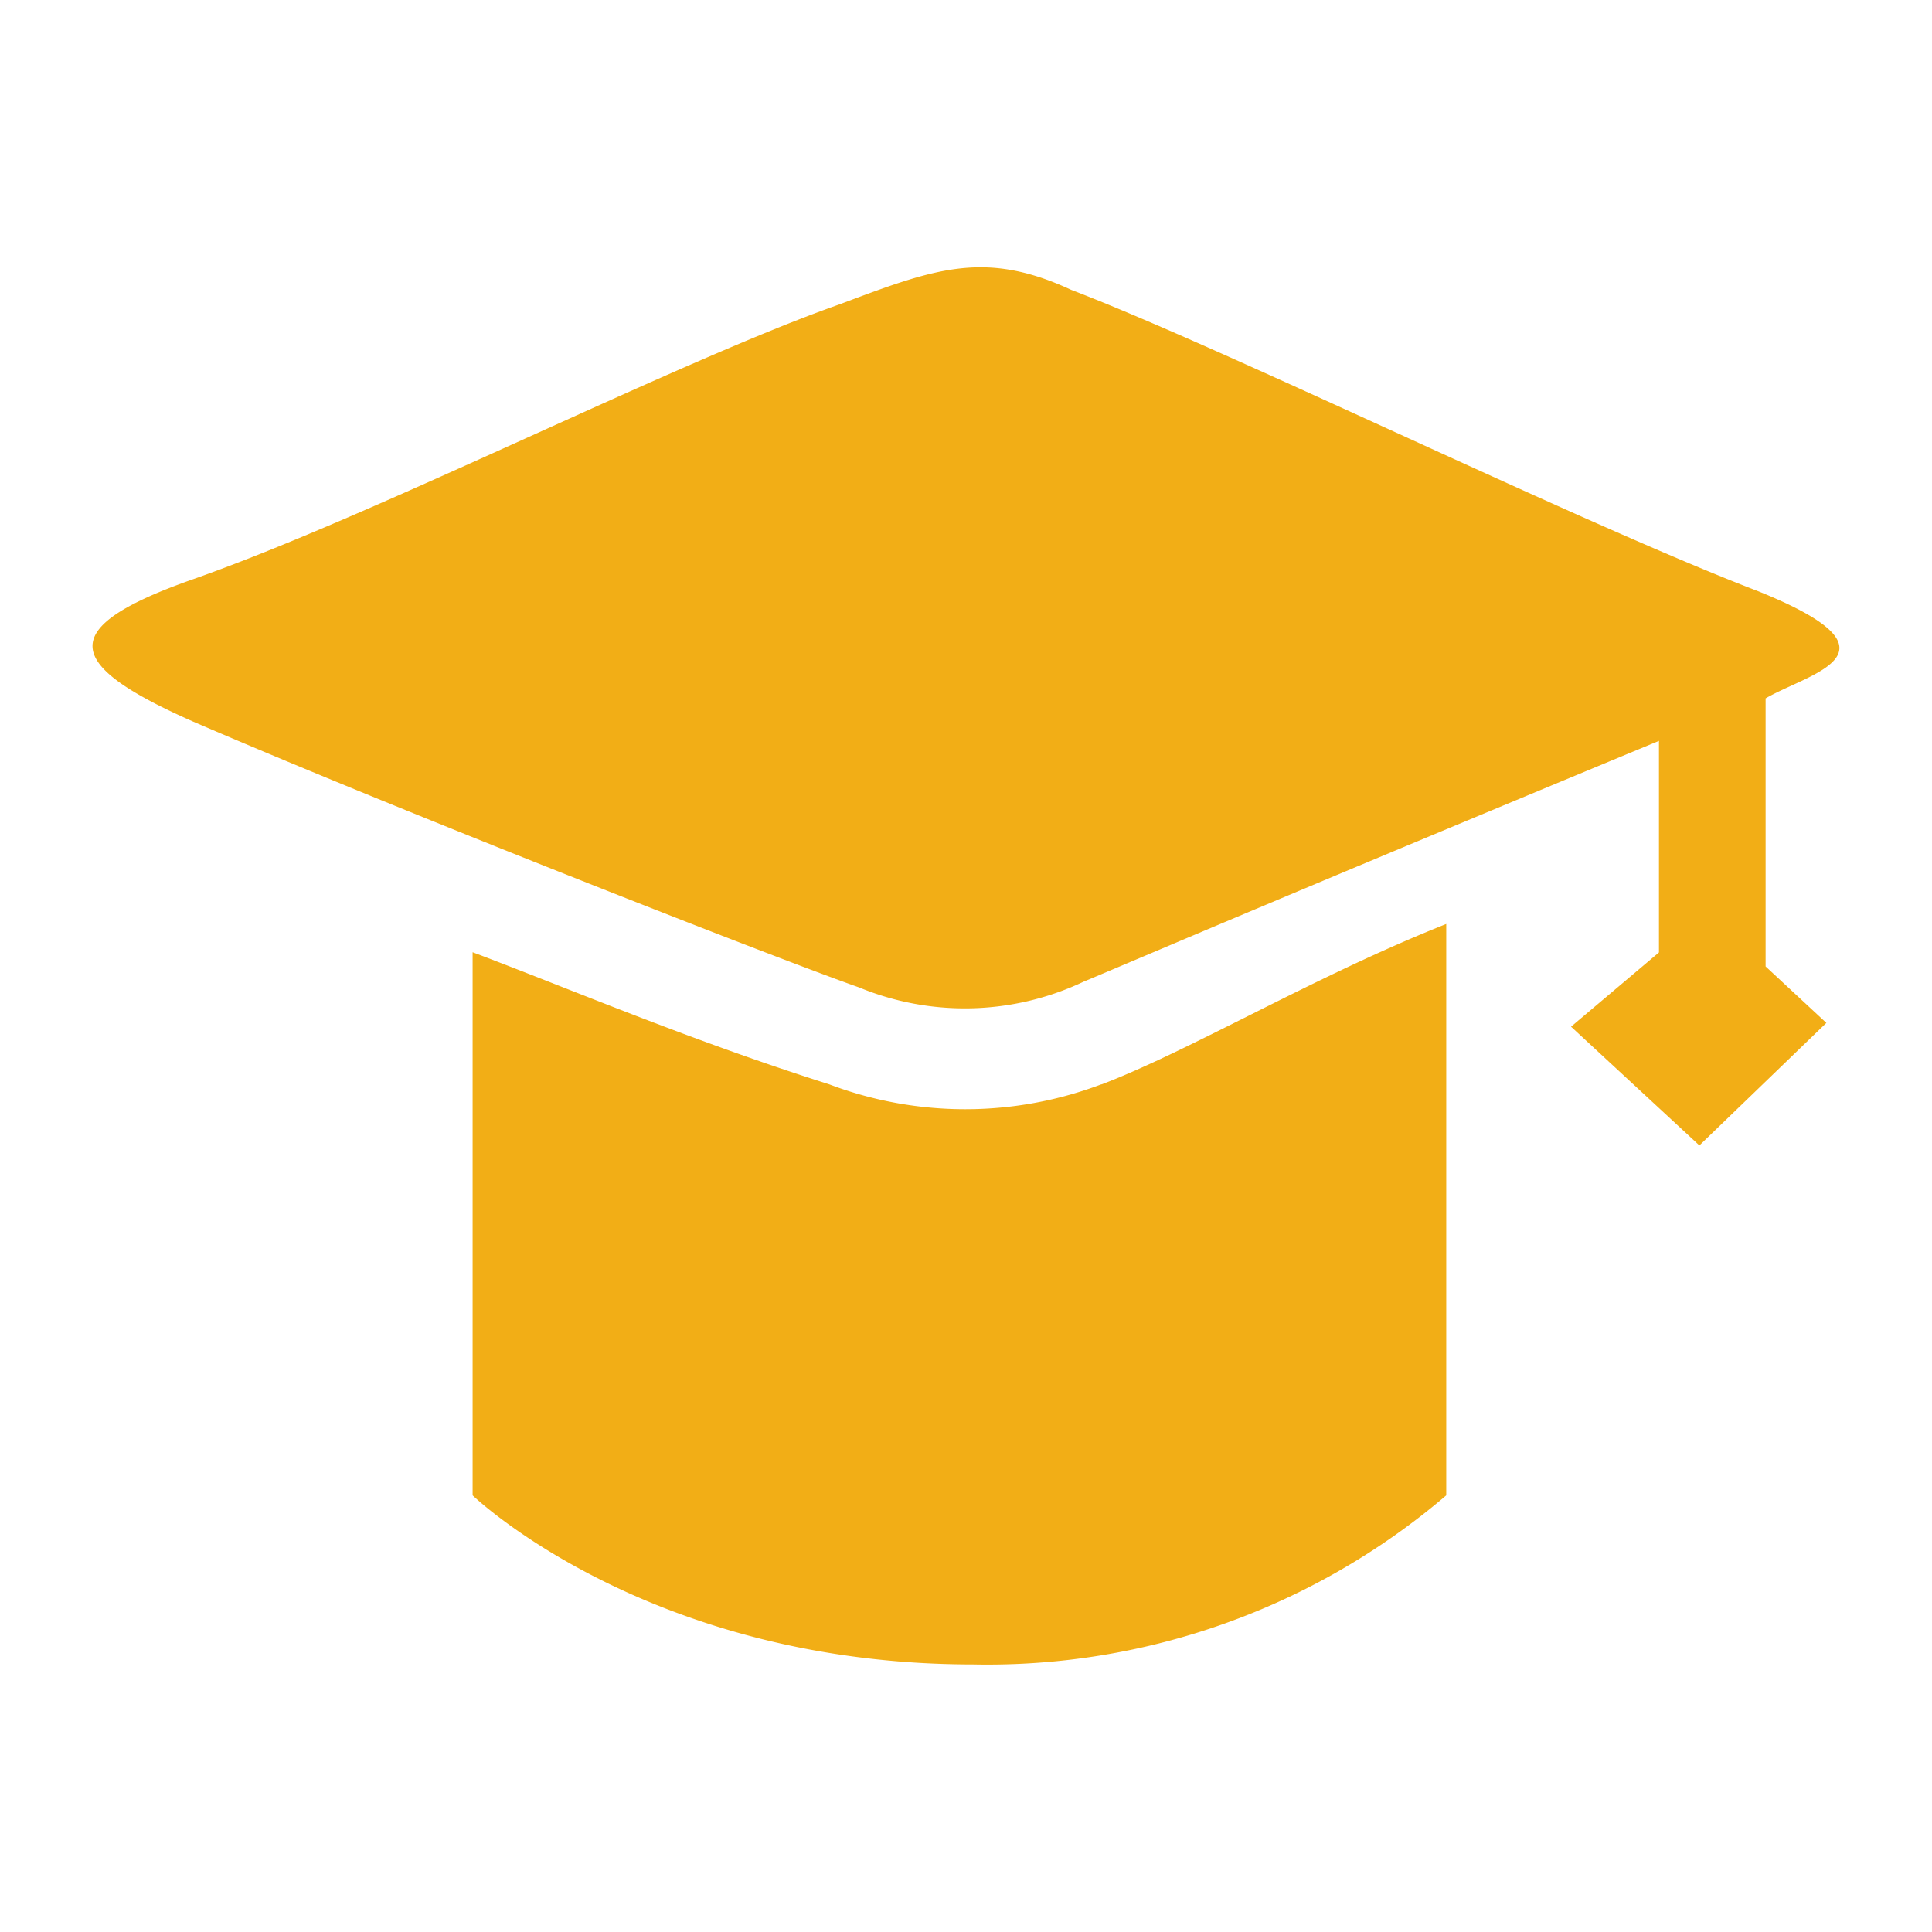 <svg xmlns="http://www.w3.org/2000/svg" width="40" height="40" viewBox="0 0 40 40"><defs><style>.a{fill:none;}.b{fill:#f2ae16;}</style></defs><g transform="translate(-1044.746 -2457.746)"><rect class="a" width="40" height="40" transform="translate(1044.746 2457.746)"/><path class="b" d="M98.871,163.845v5.549l1.258,1.169L97.5,173.1l-2.657-2.459,1.82-1.537v-4.38c-7.66,3.175-10.2,4.267-11.915,4.987a5.746,5.746,0,0,1-4.647.117c-1.7-.595-9.662-3.717-13.8-5.509-2.682-1.189-2.851-1.941.044-2.953,3.782-1.335,10.035-4.514,13.351-5.679,1.962-.736,3-1.137,4.8-.3,3.215,1.23,10.564,4.837,14.217,6.237,3.183,1.282,1.044,1.7.158,2.22m-13.747,7.992c1.869-.716,4.388-2.229,7.135-3.321v11.83a14.636,14.636,0,0,1-9.8,3.5c-6.726,0-10.358-3.5-10.358-3.5V169.1c2.119.8,4.5,1.82,7.381,2.734a7.96,7.96,0,0,0,5.638,0" transform="translate(982.43 2308.361)"/></g></svg>